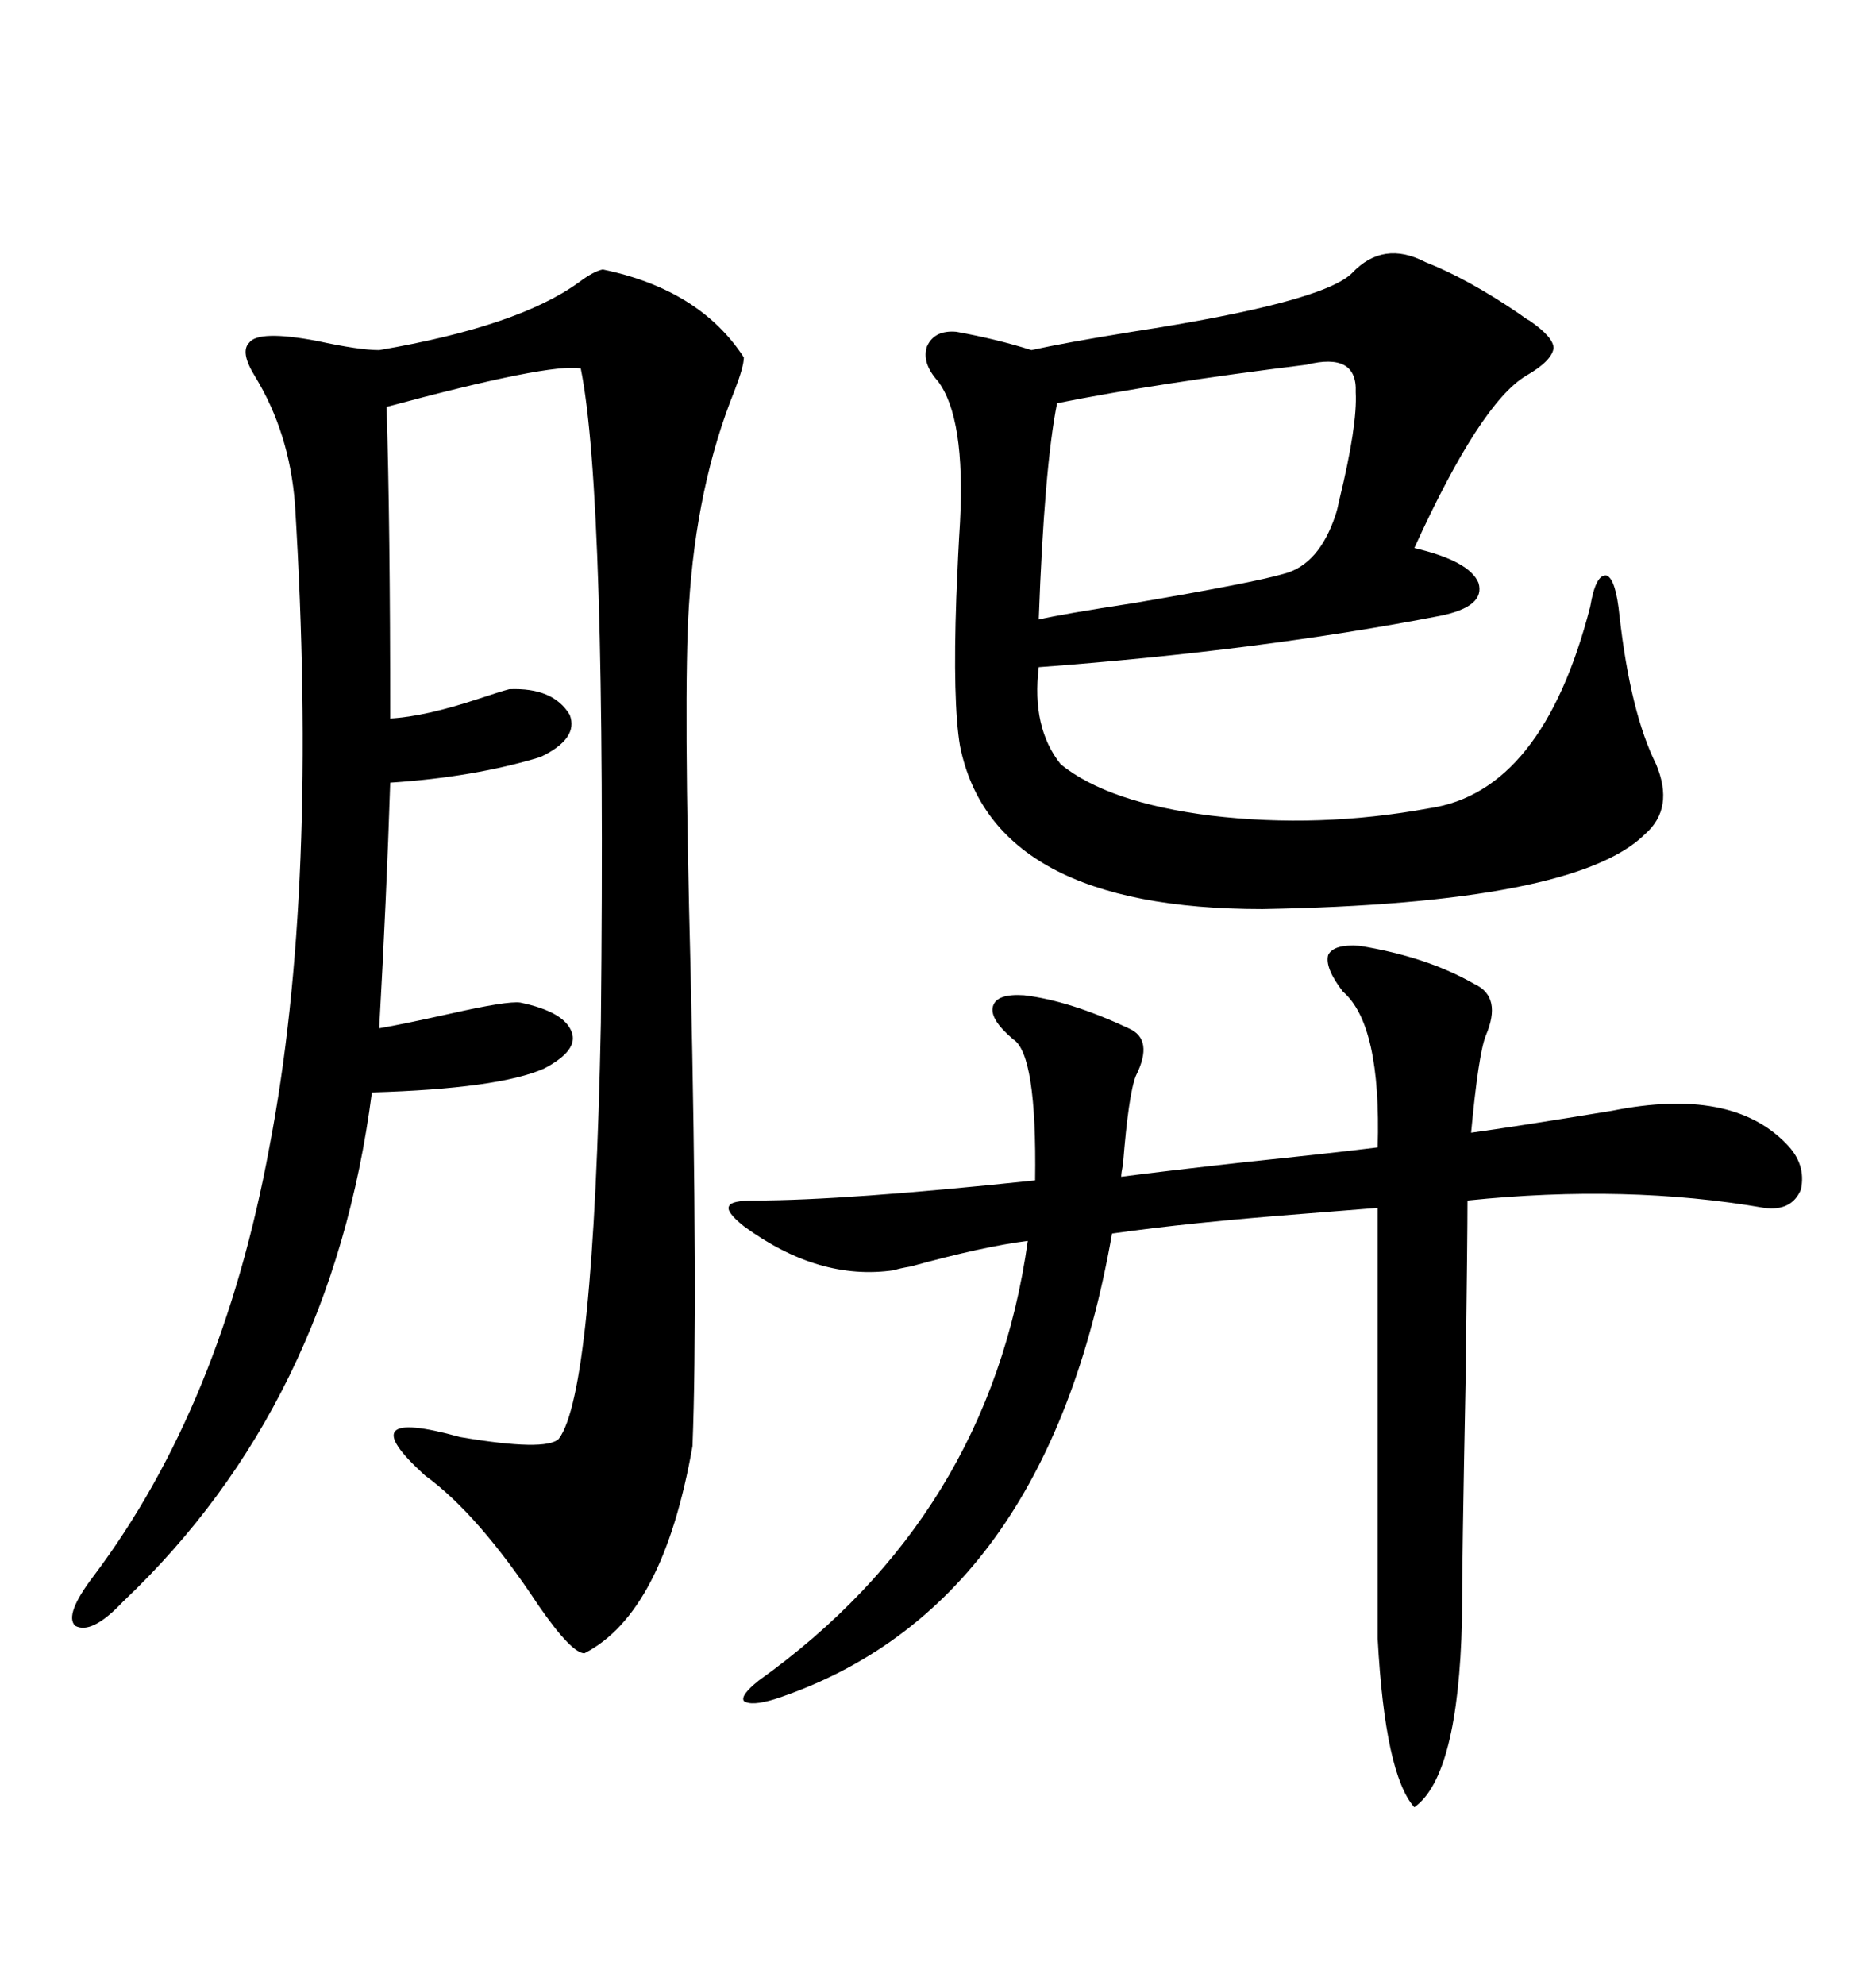 <svg xmlns="http://www.w3.org/2000/svg" xmlns:xlink="http://www.w3.org/1999/xlink" width="300" height="317.285"><path d="M96.39 43.07L96.39 43.07Q111.91 46.29 118.95 57.13L118.95 57.13Q118.95 58.59 117.48 62.40L117.48 62.40Q111.33 77.64 110.16 96.97L110.16 96.97Q109.28 110.74 110.45 155.86L110.45 155.86Q111.62 208.59 110.74 231.15L110.74 231.15Q106.05 257.81 93.46 264.26L93.46 264.26Q91.41 264.26 86.13 256.64L86.13 256.64Q76.46 241.99 67.97 235.84L67.97 235.84Q55.66 224.71 73.54 229.69L73.54 229.69Q87.30 232.03 89.36 229.98L89.36 229.98Q94.92 222.66 96.09 163.48L96.09 163.48Q96.97 79.10 92.87 58.89L92.87 58.89Q87.89 58.01 61.82 65.04L61.82 65.04Q62.40 83.79 62.40 114.84L62.40 114.84Q67.97 114.55 76.76 111.62L76.76 111.62Q80.27 110.45 81.45 110.16L81.45 110.16Q88.48 109.86 91.11 114.26L91.11 114.26Q92.58 118.07 86.43 121.00L86.43 121.00Q75.88 124.22 62.40 125.10L62.40 125.10Q61.82 143.26 60.64 164.36L60.64 164.36Q64.16 163.77 72.07 162.01L72.07 162.01Q81.15 159.96 83.20 160.25L83.20 160.25Q90.23 161.72 91.41 164.94L91.41 164.94Q92.58 167.87 87.01 170.80L87.01 170.80Q79.69 174.02 59.47 174.61L59.47 174.61Q53.03 224.41 19.63 256.05L19.63 256.05Q14.65 261.33 12.01 259.86L12.01 259.86Q10.25 258.11 14.94 251.95L14.94 251.95Q35.45 224.71 43.07 183.40L43.07 183.40Q50.98 142.38 47.17 80.57L47.17 80.57Q46.29 69.14 40.72 60.06L40.72 60.06Q38.38 56.25 39.84 54.79L39.84 54.79Q41.31 52.73 50.68 54.49L50.68 54.49Q57.42 55.96 60.64 55.96L60.64 55.96Q82.91 52.15 92.58 45.12L92.58 45.12Q94.92 43.36 96.39 43.07ZM227.93 41.89L227.93 41.89Q234.67 44.53 242.87 50.10L242.87 50.10Q244.04 50.98 244.63 51.27L244.63 51.27Q248.44 53.91 248.44 55.66L248.44 55.66Q248.14 57.71 244.04 60.06L244.04 60.06Q236.72 64.45 226.17 87.60L226.17 87.60Q234.96 89.65 236.43 93.16L236.43 93.16Q237.60 96.97 230.27 98.44L230.27 98.44Q201.56 104.00 166.11 106.64L166.11 106.64Q164.94 116.31 169.63 122.17L169.63 122.17Q177.25 128.32 193.65 130.37L193.65 130.37Q210.94 132.42 228.52 129.20L228.52 129.20Q246.68 126.56 254.30 96.97L254.30 96.97Q255.18 91.70 256.93 91.99L256.93 91.99Q258.40 92.58 258.98 98.44L258.98 98.44Q260.74 113.96 264.84 122.17L264.84 122.17Q267.77 129.20 263.09 133.30L263.09 133.30Q251.95 144.43 201.86 145.31L201.86 145.31Q158.79 145.31 153.52 119.24L153.52 119.24Q152.34 112.21 152.93 95.51L152.93 95.51Q153.22 88.18 153.52 83.50L153.52 83.50Q154.39 66.80 150 60.94L150 60.94Q147.36 58.01 148.24 55.37L148.24 55.37Q149.41 52.73 152.93 53.03L152.93 53.03Q159.38 54.20 164.94 55.96L164.94 55.96Q170.21 54.79 181.05 53.03L181.05 53.03Q211.52 48.34 216.21 43.65L216.21 43.65Q221.19 38.38 227.93 41.89ZM217.38 151.17L217.38 151.17Q228.22 152.93 235.84 157.32L235.84 157.32Q240.23 159.38 237.60 165.53L237.60 165.53Q236.43 168.46 235.25 181.05L235.25 181.05Q241.70 180.18 257.81 177.54L257.81 177.54Q276.86 173.73 285.64 182.81L285.64 182.81Q288.87 186.04 287.99 190.14L287.99 190.14Q286.52 193.65 282.13 193.07L282.13 193.07Q260.16 189.26 234.67 191.89L234.67 191.89Q234.67 197.17 234.38 220.02L234.38 220.02Q233.79 249.90 233.79 258.98L233.79 258.98Q233.20 283.89 226.17 288.87L226.17 288.87Q221.48 283.59 220.31 261.91L220.31 261.91L220.31 193.07Q216.80 193.36 209.18 193.95L209.18 193.95Q190.14 195.41 177.83 197.17L177.83 197.17Q167.29 257.23 123.93 271.58L123.93 271.58Q120.12 272.75 118.95 271.88L118.95 271.88Q118.36 271.00 121.29 268.65L121.29 268.65Q158.20 242.29 164.36 198.34L164.36 198.34Q157.32 199.22 145.61 202.44L145.61 202.44Q143.85 202.73 142.97 203.03L142.97 203.03Q130.96 204.79 118.95 196.00L118.95 196.00Q116.02 193.65 116.60 192.77L116.60 192.77Q116.89 191.89 120.70 191.89L120.70 191.89Q135.06 191.89 165.53 188.67L165.53 188.67Q165.82 168.46 162.01 166.11L162.01 166.11Q158.20 162.89 158.79 160.84L158.79 160.84Q159.38 158.79 163.77 159.08L163.77 159.08Q171.09 159.96 180.47 164.36L180.47 164.36Q184.57 166.11 181.64 171.97L181.64 171.97Q180.47 174.90 179.59 186.04L179.59 186.04Q179.30 187.50 179.30 188.09L179.30 188.09Q186.04 187.21 199.22 185.74L199.22 185.74Q213.28 184.28 220.31 183.40L220.31 183.40Q220.90 163.77 214.75 158.50L214.75 158.50Q211.82 154.69 212.40 152.64L212.40 152.64Q213.28 150.88 217.38 151.17ZM208.89 58.30L208.89 58.30Q185.16 61.23 169.04 64.45L169.04 64.45Q166.99 74.71 166.11 99.02L166.11 99.02Q169.92 98.14 181.35 96.39L181.35 96.39Q200.39 93.16 205.37 91.70L205.37 91.70Q210.94 90.23 213.57 82.32L213.57 82.32Q213.87 81.45 214.16 79.98L214.16 79.98Q217.09 67.97 216.80 62.70L216.80 62.70Q217.09 56.25 208.89 58.30Z"/></svg>